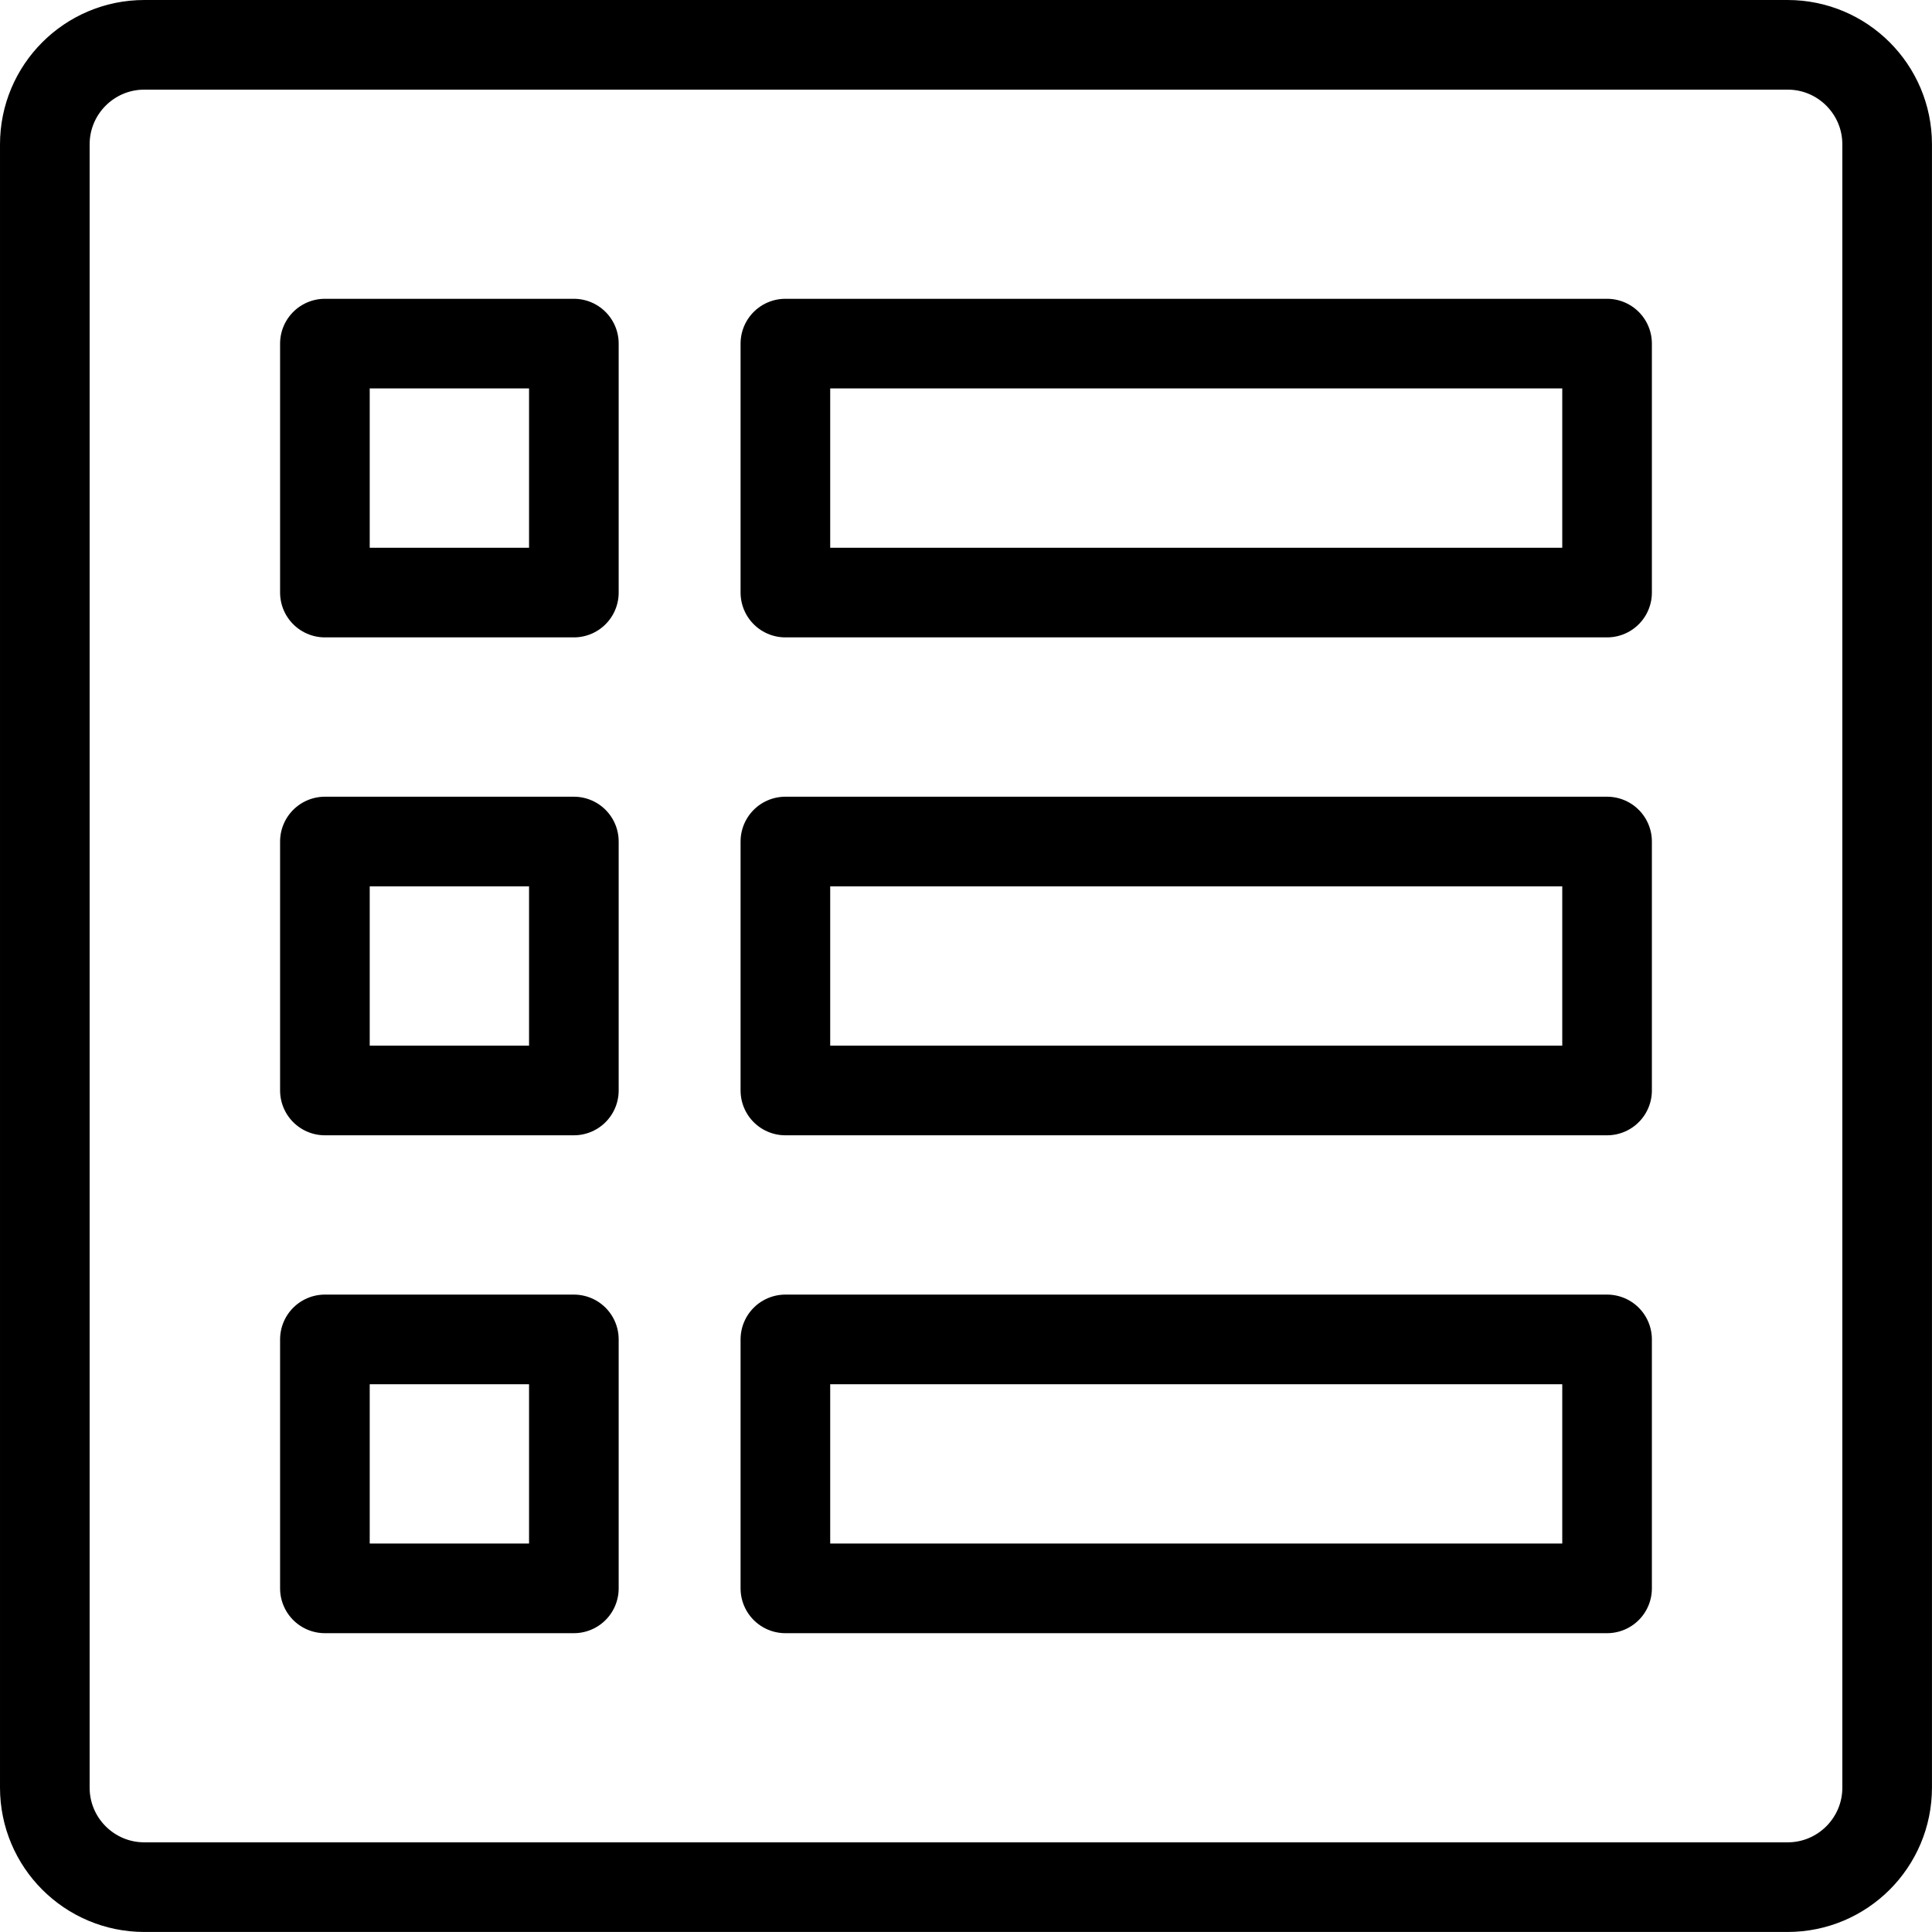 <?xml version="1.0" encoding="UTF-8"?>
<svg id="b" xmlns="http://www.w3.org/2000/svg" viewBox="0 0 646.67 646.67">
  <defs>
    <style>
      .cls-1 {
        fill: none;
        stroke: #000;
        stroke-linecap: round;
        stroke-linejoin: round;
        stroke-width: 30px;
      }
    </style>
  </defs>
  <path id="c" class="cls-1" d="M598.33,15H48.33c-18.41,0-33.33,14.92-33.33,33.33v550c0,18.41,14.92,33.33,33.33,33.33h550c18.41,0,33.33-14.92,33.33-33.33V48.33c0-18.41-14.92-33.33-33.33-33.33Z"/>
  <g>
    <path id="d" class="cls-1" d="M262.88,115.01h275.03v83.33h-275.03v-83.33Z"/>
    <path id="e" class="cls-1" d="M262.88,281.67h275.03v83.33h-275.03v-83.33Z"/>
    <path id="f" class="cls-1" d="M262.88,448.32h275.03v83.33h-275.03v-83.33Z"/>
    <rect class="cls-1" x="108.75" y="115.01" width="83.33" height="83.33"/>
    <rect class="cls-1" x="108.75" y="281.67" width="83.33" height="83.33"/>
    <rect class="cls-1" x="108.75" y="448.32" width="83.33" height="83.33"/>
  </g>
</svg>